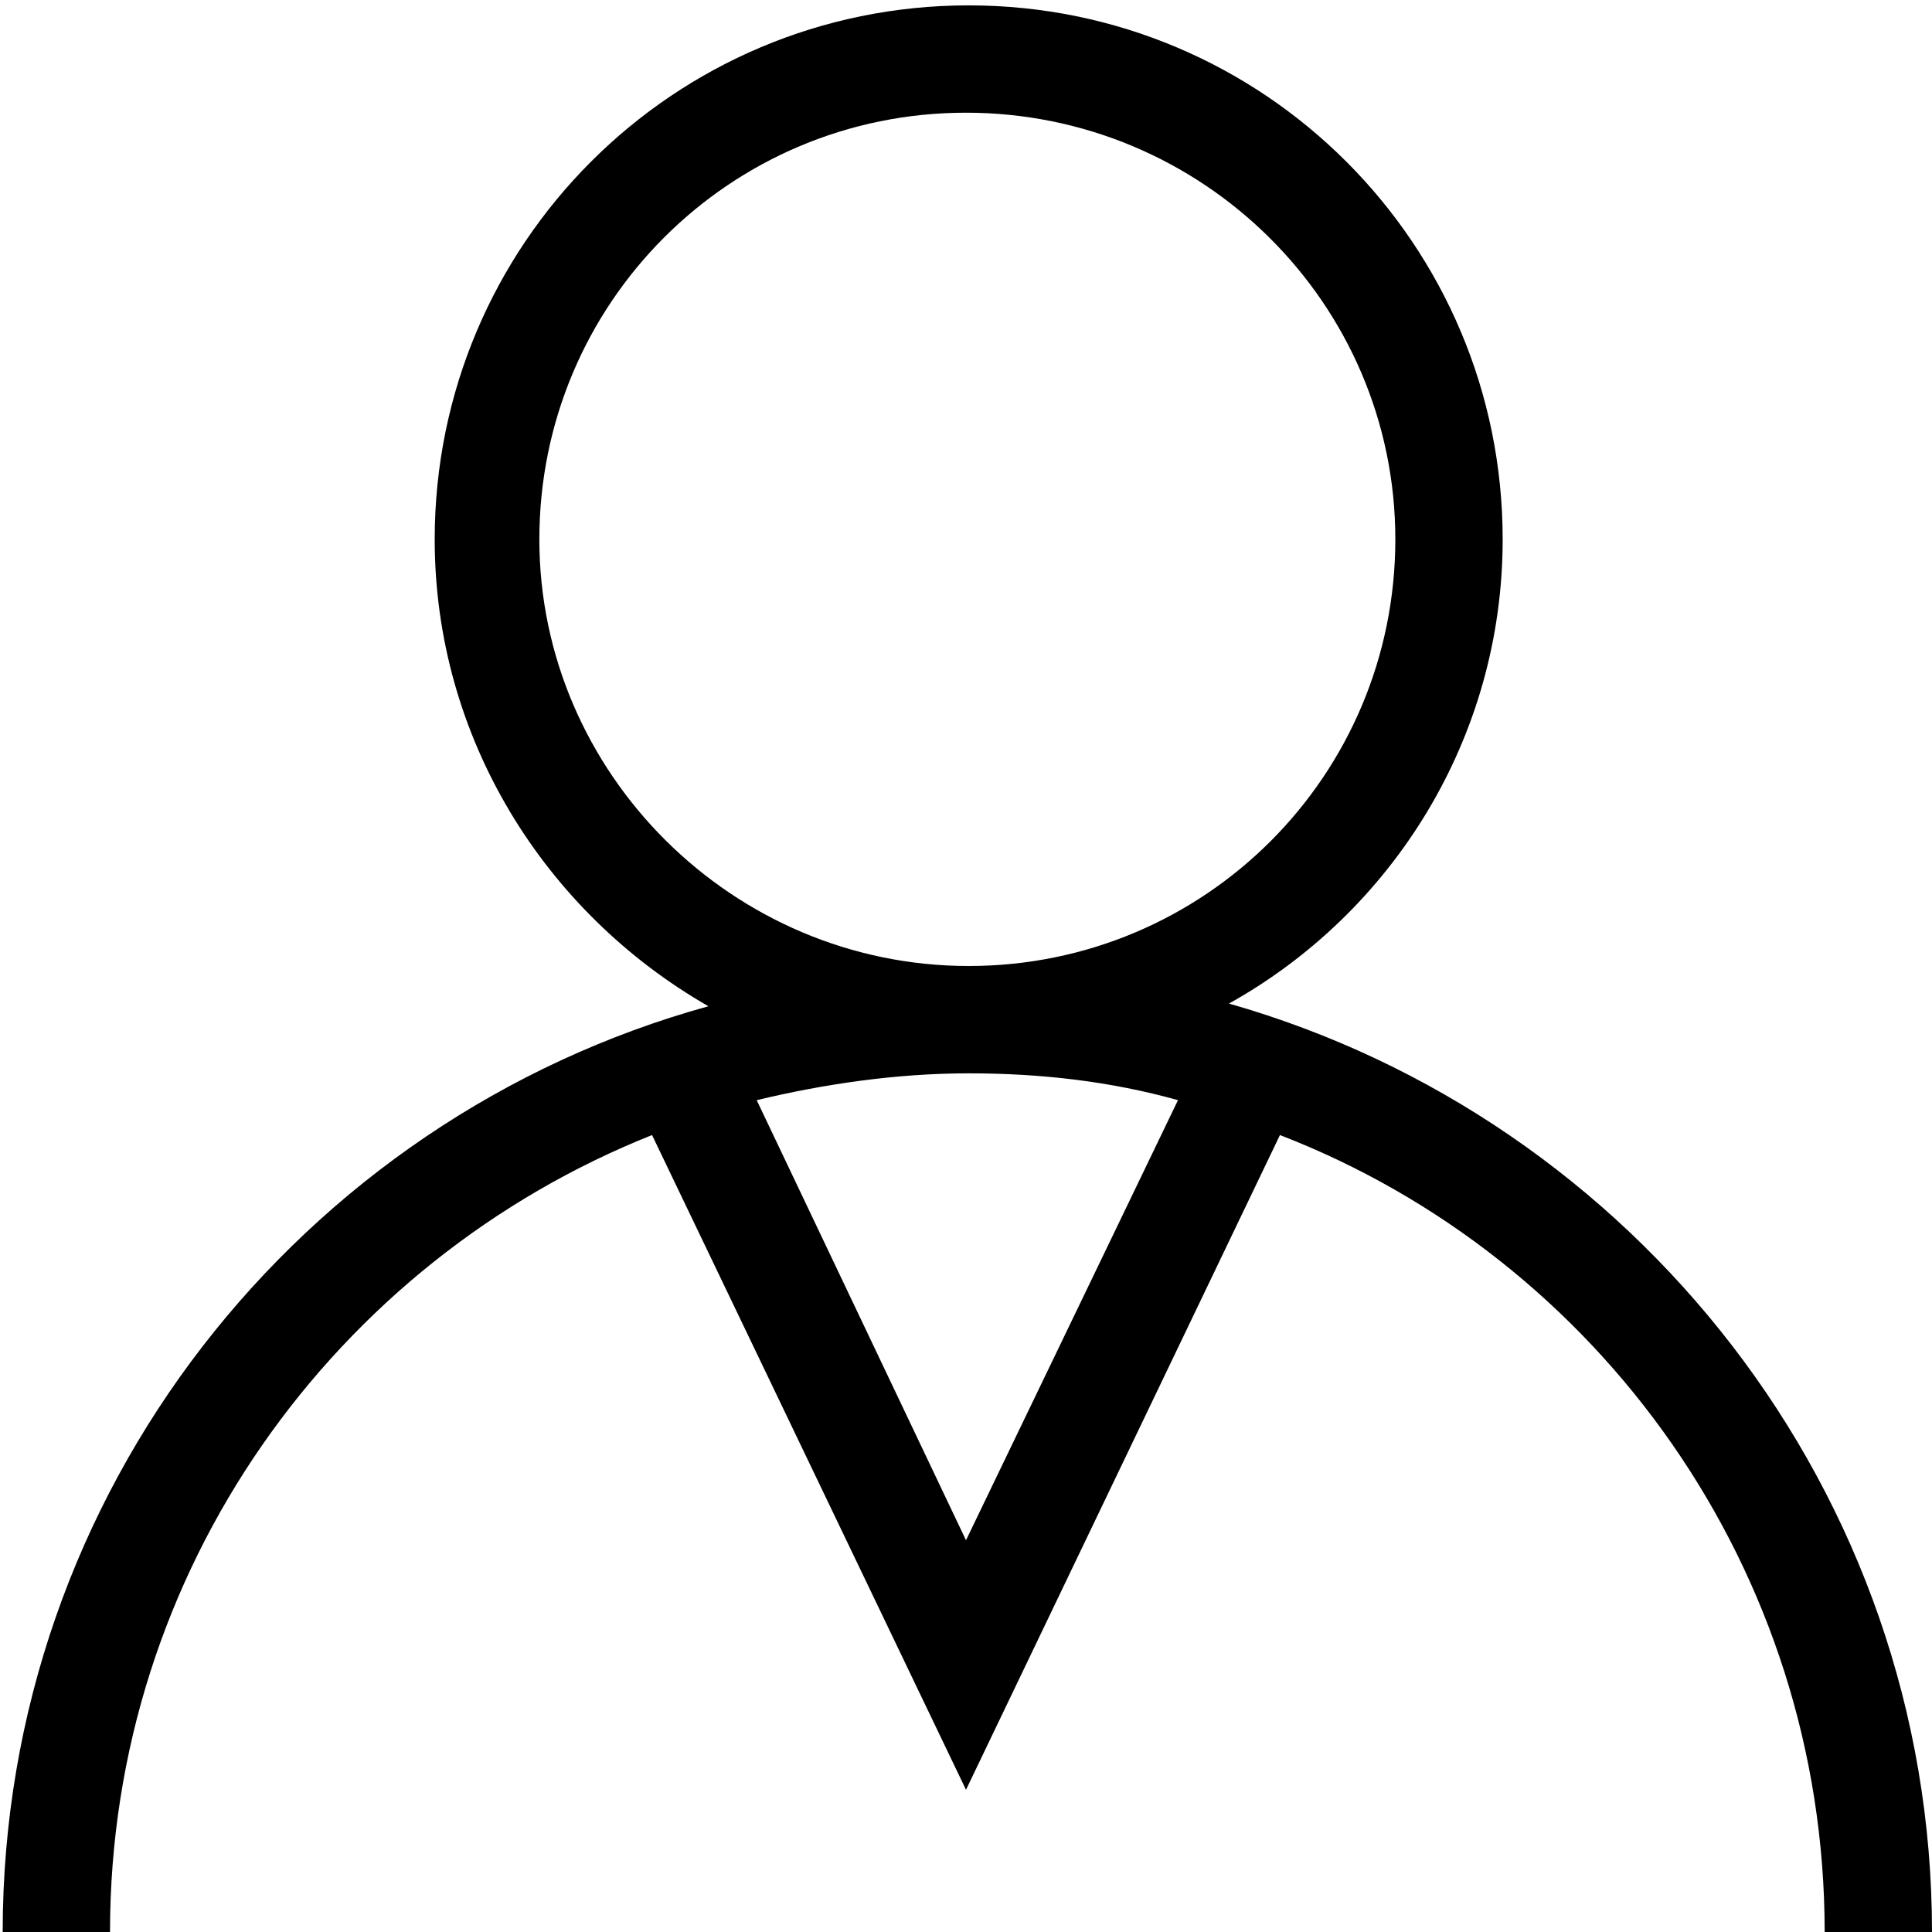 <svg width="72" height="72" viewBox="0 0 72 72" fill="none" xmlns="http://www.w3.org/2000/svg">
<path d="M45.8 37.4C51.9 34 56 27.5 56 20.1C56 9.1 47.1 0.2 36.1 0.2C25.1 0.2 16.2 9.1 16.2 20.1C16.2 27.5 20.3 34 26.4 37.5C11.2 41.7 0.1 55.6 0.1 72H4.1C4.1 58.5 12.5 47 24.3 42.3L36 66.7L47.7 42.3C59.6 46.9 68 58.5 68 72H72C72 55.6 60.9 41.7 45.8 37.4ZM20.1 20.1C20.1 11.3 27.2 4.2 36 4.2C44.8 4.2 52 11.3 52 20.1C52 28.9 44.9 36 36.1 36C27.3 36 20.1 28.8 20.1 20.1ZM36 57.4L28.2 41C30.7 40.4 33.4 40 36.1 40C38.8 40 41.4 40.3 43.9 41L36 57.4Z" fill="black"/>
</svg>
